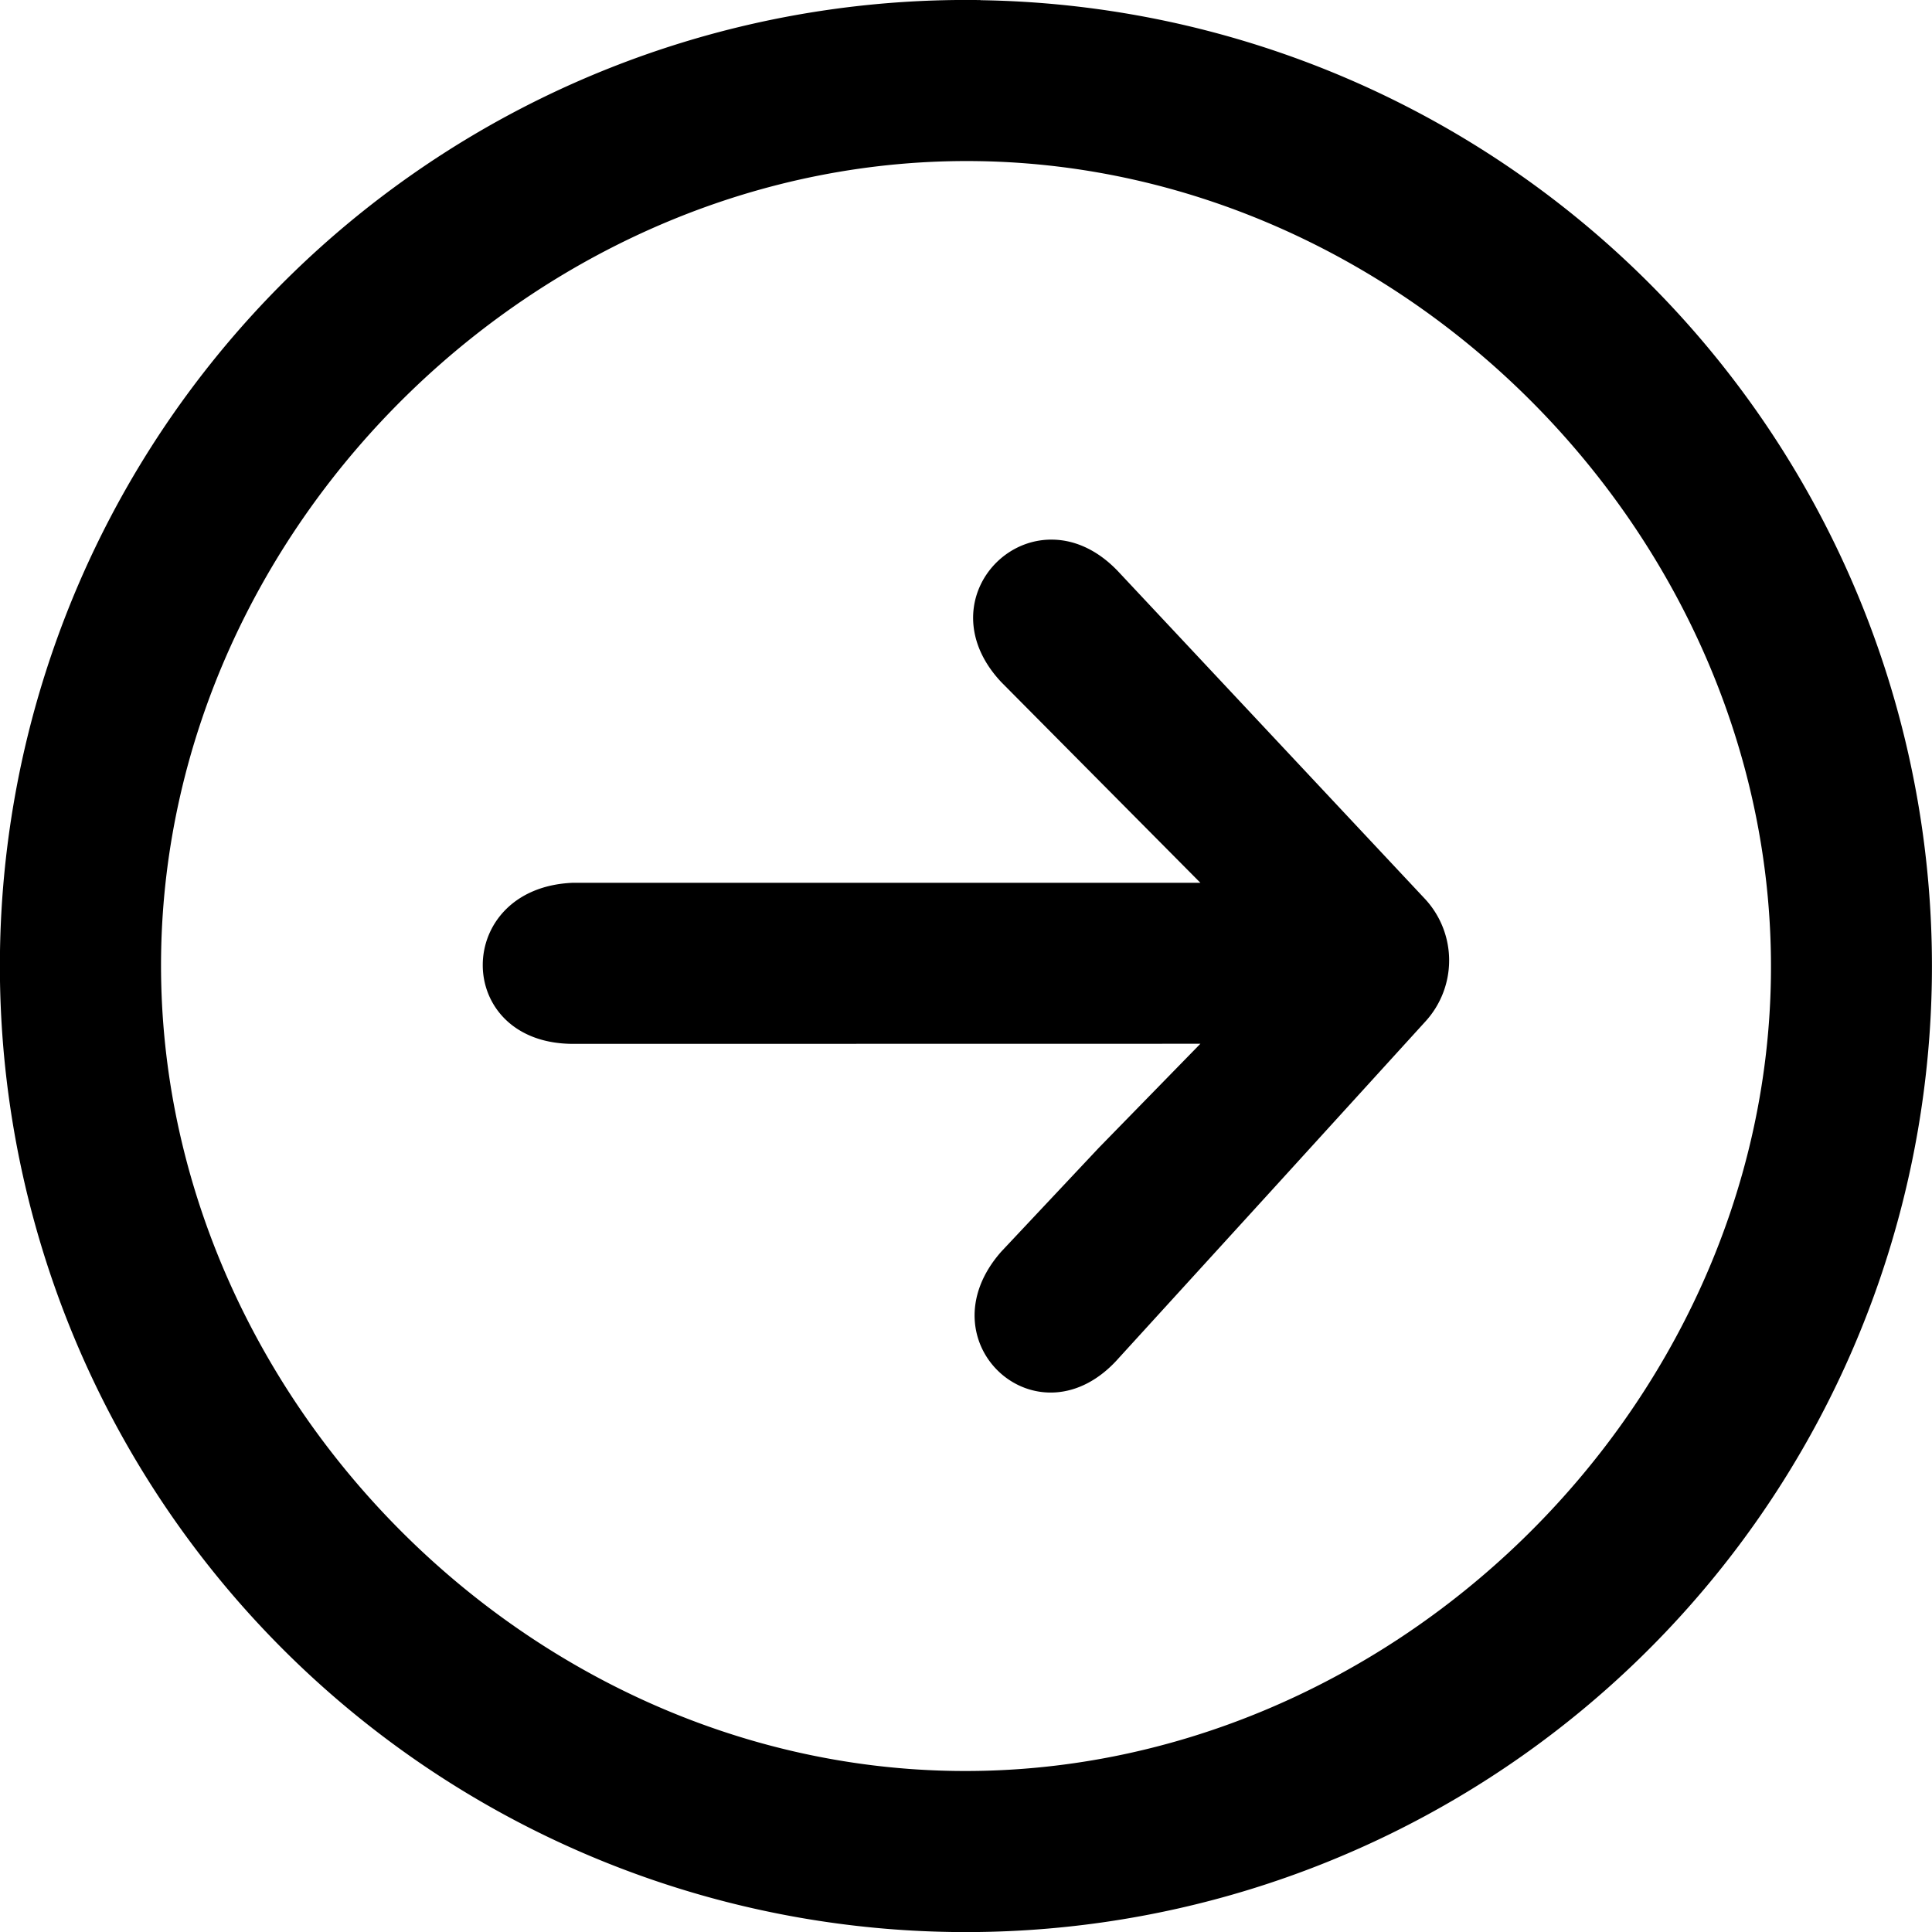 <svg version="1.1" id="ui-arrow-right-circle" xmlns="http://www.w3.org/2000/svg" viewBox="0 0 48 48"><path d="M8.056.498a8 8 0 100 16.001 8 8 0 000-16zm0 1.334c3.59 0 6.667 3.077 6.667 6.666 0 3.59-3.077 6.667-6.666 6.667-3.59 0-6.667-3.077-6.667-6.666 0-3.59 3.077-6.667 6.666-6.667zm.675 3.125c-.53-.01-.939.647-.418 1.186L9.987 7.78l-5.193.078c-.998.053-.98 1.349.02 1.334l5.193-.079-.828.874-.795.872c-.65.76.335 1.627.986.867l1.25-1.413L11.868 8.9a.749.749 0 00-.015-1.01L9.272 5.217c-.174-.18-.364-.257-.54-.26z" transform="rotate(.862 123.442 13.497) scale(3)"/></svg>
